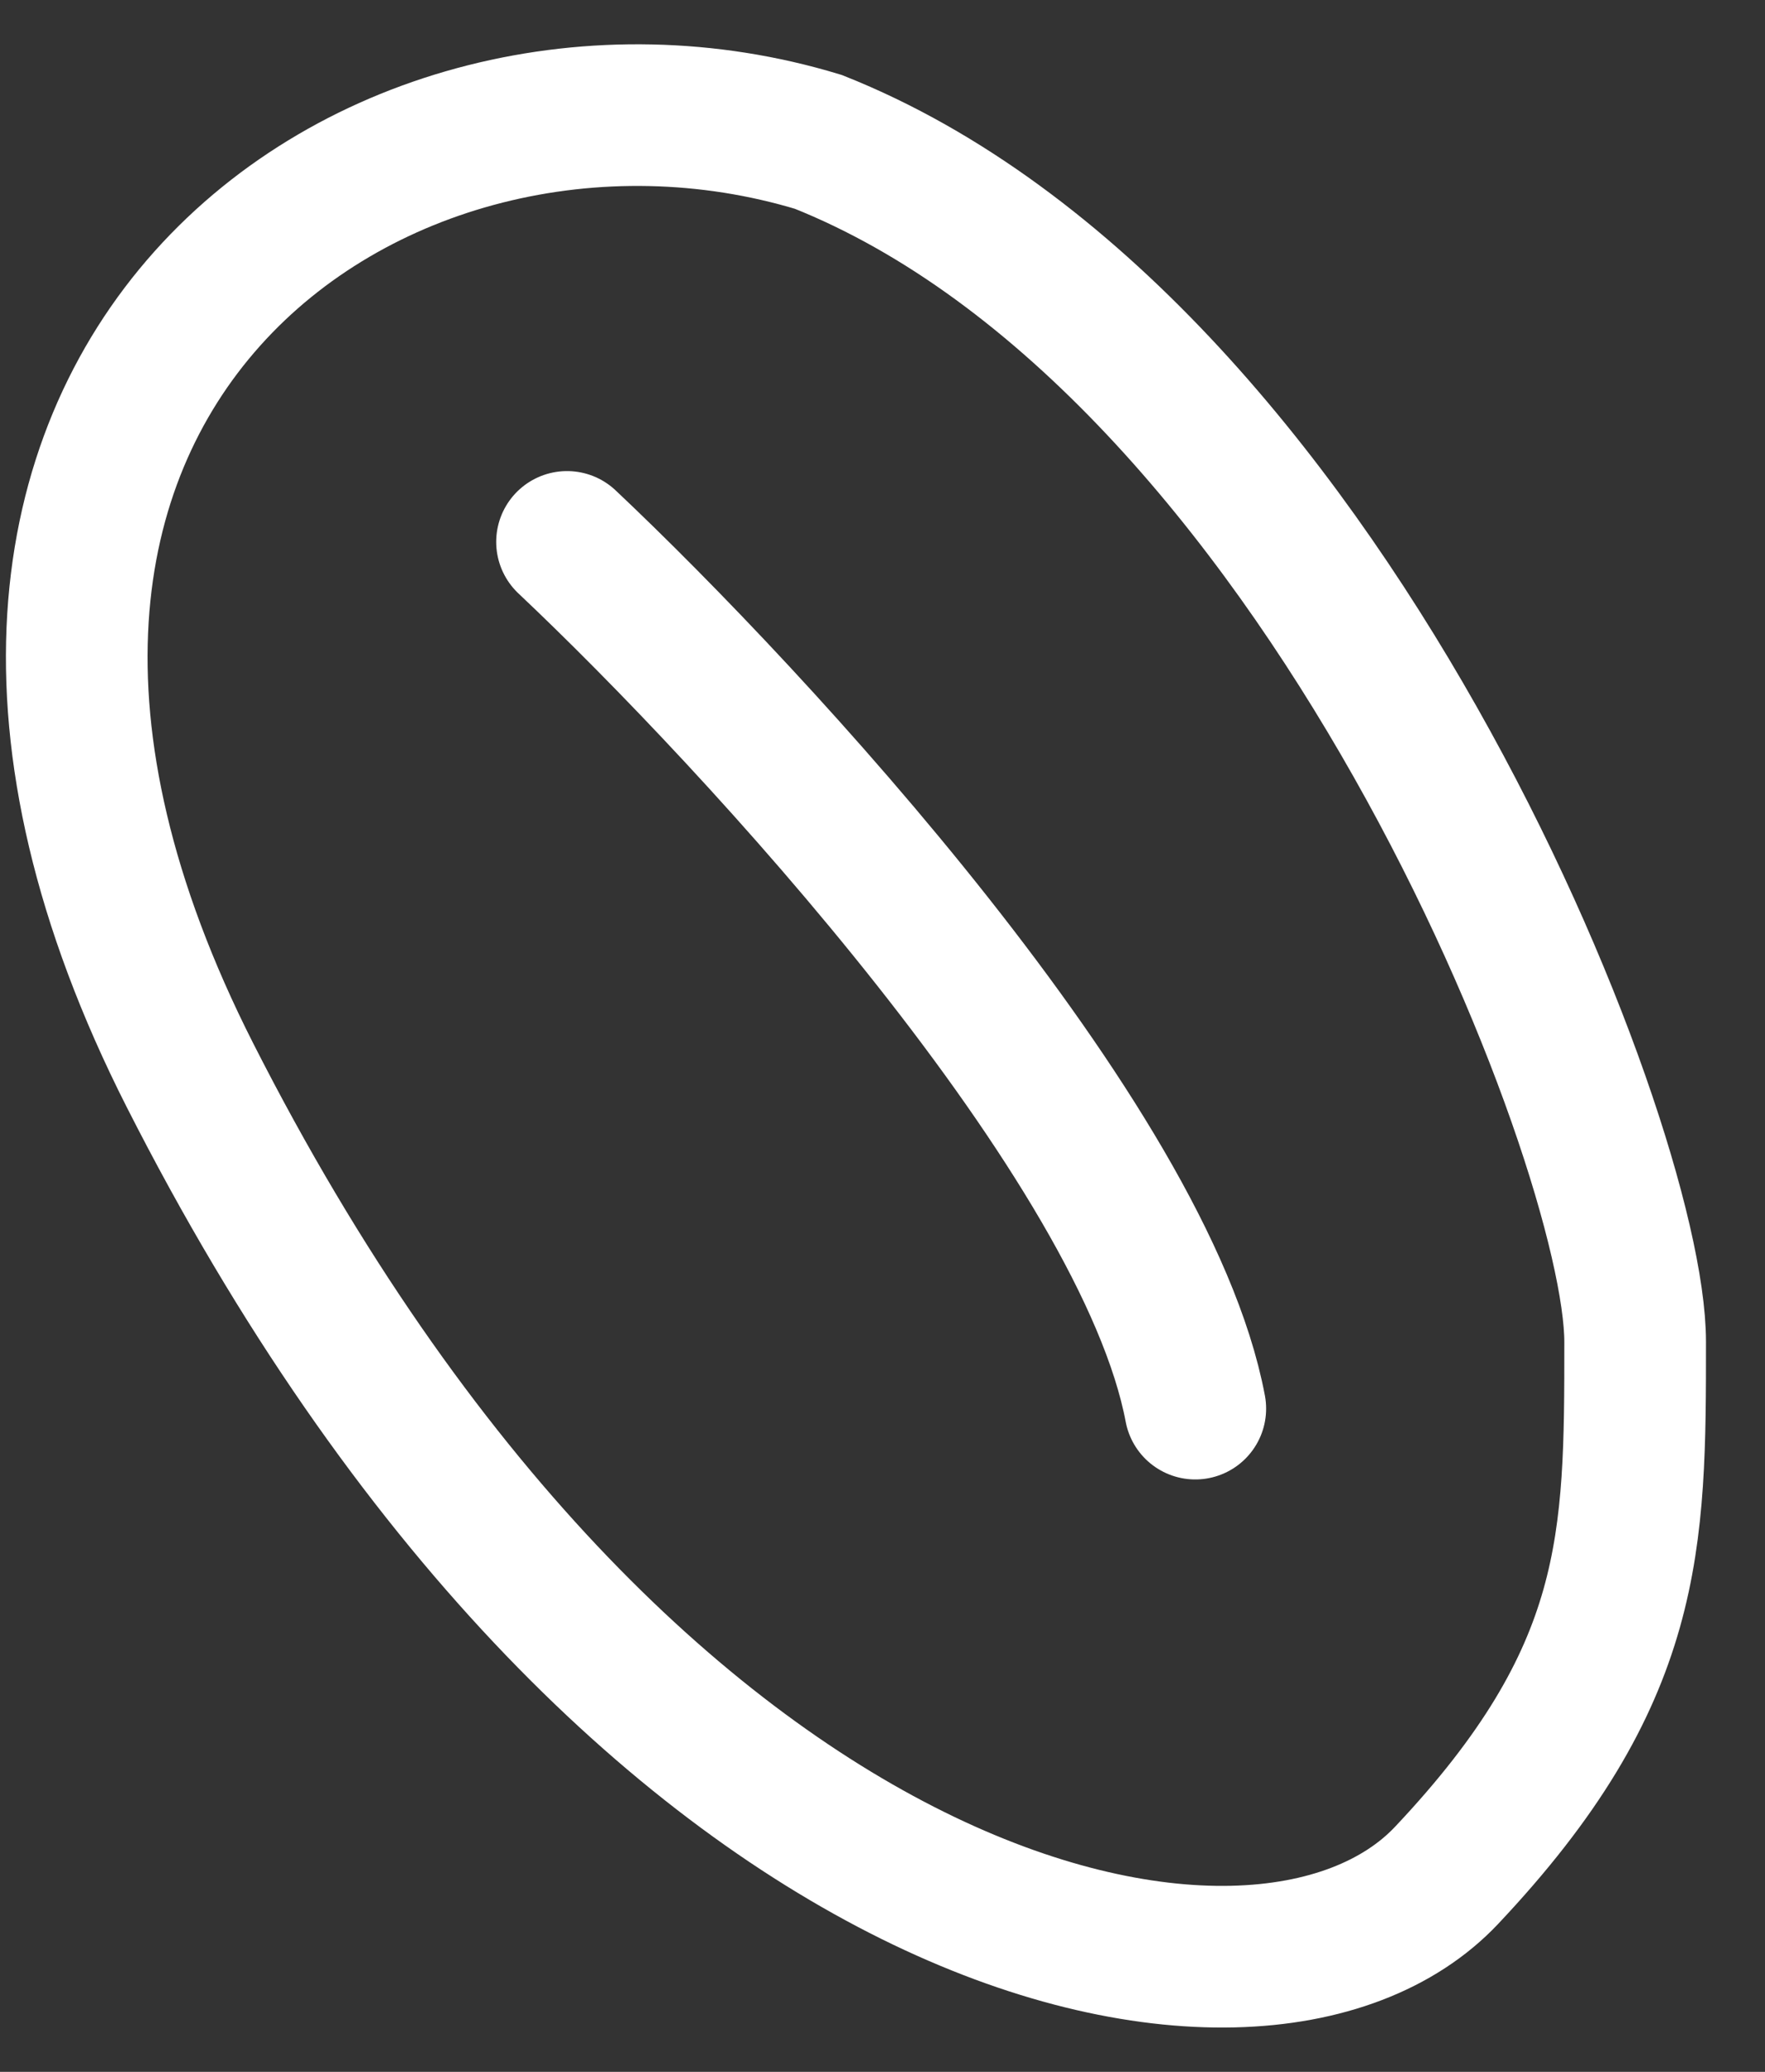 <svg width="23" height="27" viewBox="0 0 23 27" fill="none" xmlns="http://www.w3.org/2000/svg">
<rect x="0" y="0" width="23" height="27" fill="#333333" stroke="none"/>
<path d="M7.389 7.062C9.845 9.379 14.921 14.882 15.576 18.357M10.664 1.849C4.933 0.111 -2.108 4.977 2.476 14.013C8.208 25.308 16.395 27.046 18.851 24.439C21.308 21.833 21.308 20.095 21.308 17.488C21.308 14.882 17.214 4.455 10.664 1.849Z" stroke="white" stroke-width="1.846" stroke-linecap="round"/>
</svg>
